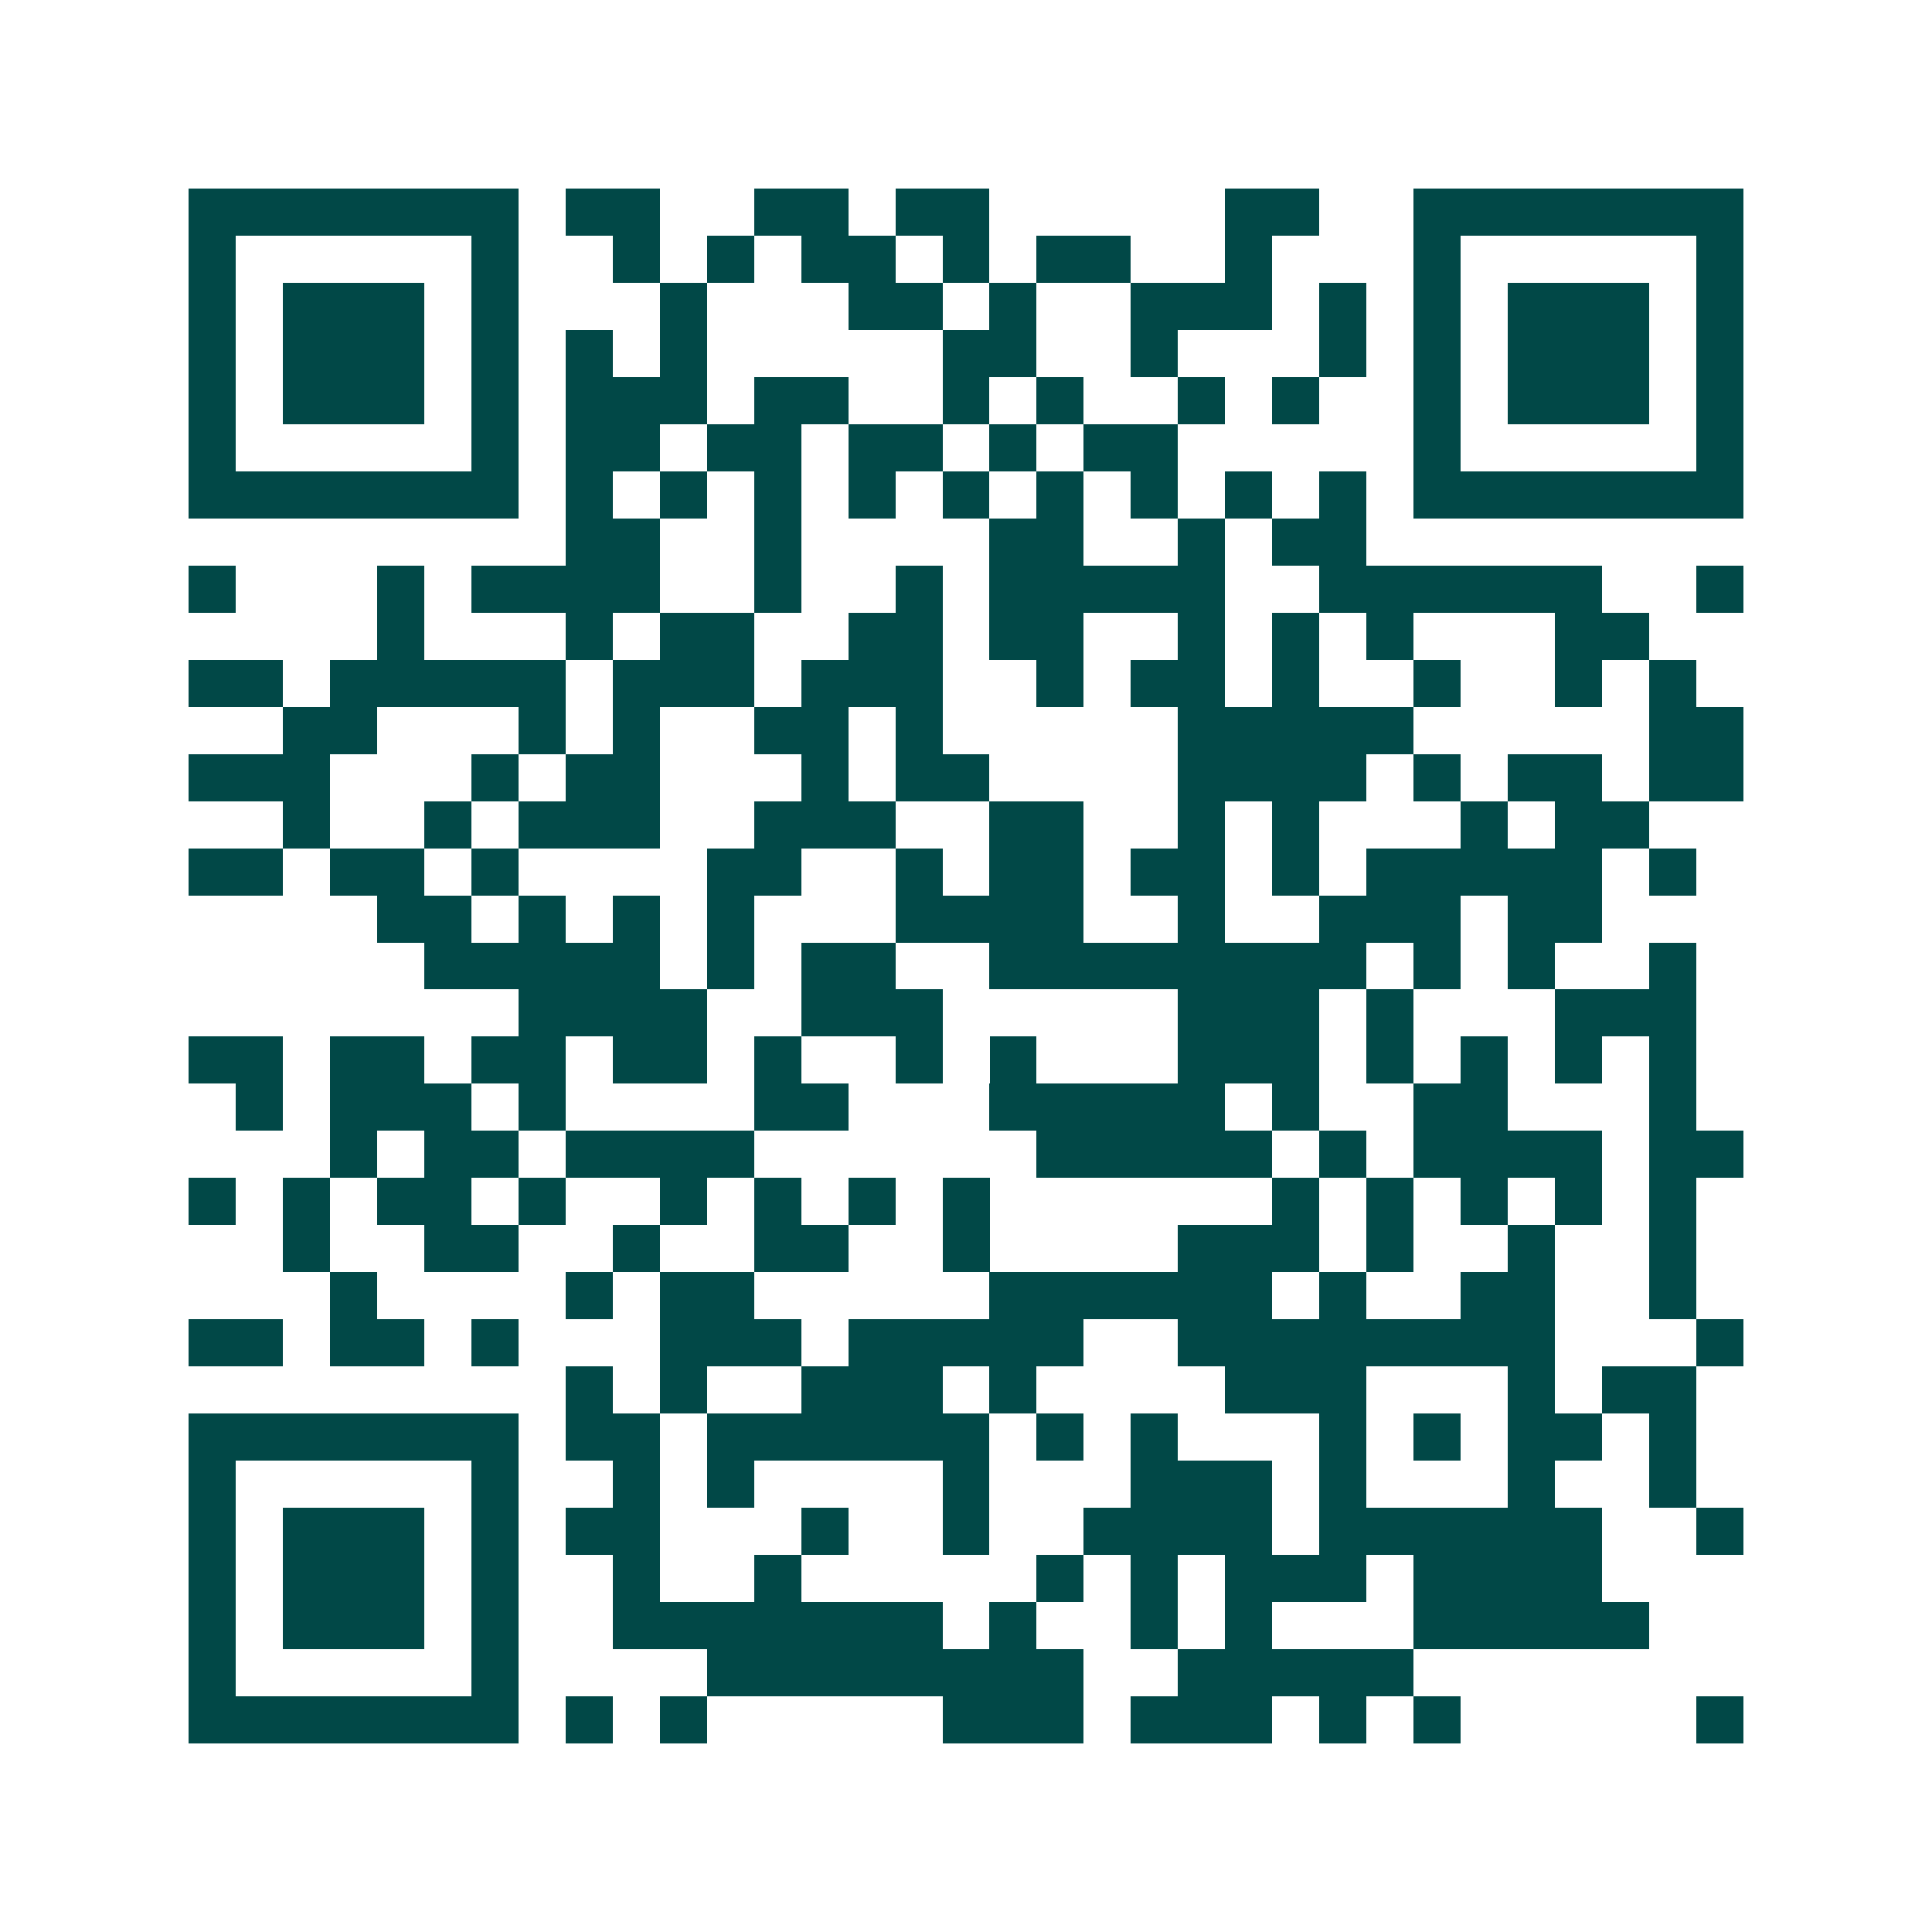 <svg xmlns="http://www.w3.org/2000/svg" width="200" height="200" viewBox="0 0 41 41" shape-rendering="crispEdges"><path fill="#ffffff" d="M0 0h41v41H0z"/><path stroke="#014847" d="M4 4.5h7m1 0h2m2 0h2m1 0h2m5 0h2m2 0h7M4 5.5h1m5 0h1m2 0h1m1 0h1m1 0h2m1 0h1m1 0h2m2 0h1m3 0h1m5 0h1M4 6.5h1m1 0h3m1 0h1m3 0h1m3 0h2m1 0h1m2 0h3m1 0h1m1 0h1m1 0h3m1 0h1M4 7.5h1m1 0h3m1 0h1m1 0h1m1 0h1m5 0h2m2 0h1m3 0h1m1 0h1m1 0h3m1 0h1M4 8.5h1m1 0h3m1 0h1m1 0h3m1 0h2m2 0h1m1 0h1m2 0h1m1 0h1m2 0h1m1 0h3m1 0h1M4 9.5h1m5 0h1m1 0h2m1 0h2m1 0h2m1 0h1m1 0h2m5 0h1m5 0h1M4 10.5h7m1 0h1m1 0h1m1 0h1m1 0h1m1 0h1m1 0h1m1 0h1m1 0h1m1 0h1m1 0h7M12 11.5h2m2 0h1m4 0h2m2 0h1m1 0h2M4 12.5h1m3 0h1m1 0h4m2 0h1m2 0h1m1 0h5m2 0h6m2 0h1M8 13.5h1m3 0h1m1 0h2m2 0h2m1 0h2m2 0h1m1 0h1m1 0h1m3 0h2M4 14.5h2m1 0h5m1 0h3m1 0h3m2 0h1m1 0h2m1 0h1m2 0h1m2 0h1m1 0h1M6 15.5h2m3 0h1m1 0h1m2 0h2m1 0h1m5 0h5m5 0h2M4 16.5h3m3 0h1m1 0h2m3 0h1m1 0h2m4 0h4m1 0h1m1 0h2m1 0h2M6 17.5h1m2 0h1m1 0h3m2 0h3m2 0h2m2 0h1m1 0h1m3 0h1m1 0h2M4 18.5h2m1 0h2m1 0h1m4 0h2m2 0h1m1 0h2m1 0h2m1 0h1m1 0h5m1 0h1M8 19.5h2m1 0h1m1 0h1m1 0h1m3 0h4m2 0h1m2 0h3m1 0h2M9 20.5h5m1 0h1m1 0h2m2 0h8m1 0h1m1 0h1m2 0h1M11 21.5h4m2 0h3m5 0h3m1 0h1m3 0h3M4 22.5h2m1 0h2m1 0h2m1 0h2m1 0h1m2 0h1m1 0h1m3 0h3m1 0h1m1 0h1m1 0h1m1 0h1M5 23.5h1m1 0h3m1 0h1m4 0h2m3 0h5m1 0h1m2 0h2m3 0h1M7 24.5h1m1 0h2m1 0h4m6 0h5m1 0h1m1 0h4m1 0h2M4 25.5h1m1 0h1m1 0h2m1 0h1m2 0h1m1 0h1m1 0h1m1 0h1m6 0h1m1 0h1m1 0h1m1 0h1m1 0h1M6 26.5h1m2 0h2m2 0h1m2 0h2m2 0h1m4 0h3m1 0h1m2 0h1m2 0h1M7 27.5h1m4 0h1m1 0h2m5 0h6m1 0h1m2 0h2m2 0h1M4 28.5h2m1 0h2m1 0h1m3 0h3m1 0h5m2 0h8m3 0h1M12 29.5h1m1 0h1m2 0h3m1 0h1m4 0h3m3 0h1m1 0h2M4 30.5h7m1 0h2m1 0h6m1 0h1m1 0h1m3 0h1m1 0h1m1 0h2m1 0h1M4 31.5h1m5 0h1m2 0h1m1 0h1m4 0h1m3 0h3m1 0h1m3 0h1m2 0h1M4 32.5h1m1 0h3m1 0h1m1 0h2m3 0h1m2 0h1m2 0h4m1 0h6m2 0h1M4 33.5h1m1 0h3m1 0h1m2 0h1m2 0h1m5 0h1m1 0h1m1 0h3m1 0h4M4 34.5h1m1 0h3m1 0h1m2 0h7m1 0h1m2 0h1m1 0h1m3 0h5M4 35.5h1m5 0h1m4 0h8m2 0h5M4 36.5h7m1 0h1m1 0h1m5 0h3m1 0h3m1 0h1m1 0h1m5 0h1"/></svg>

